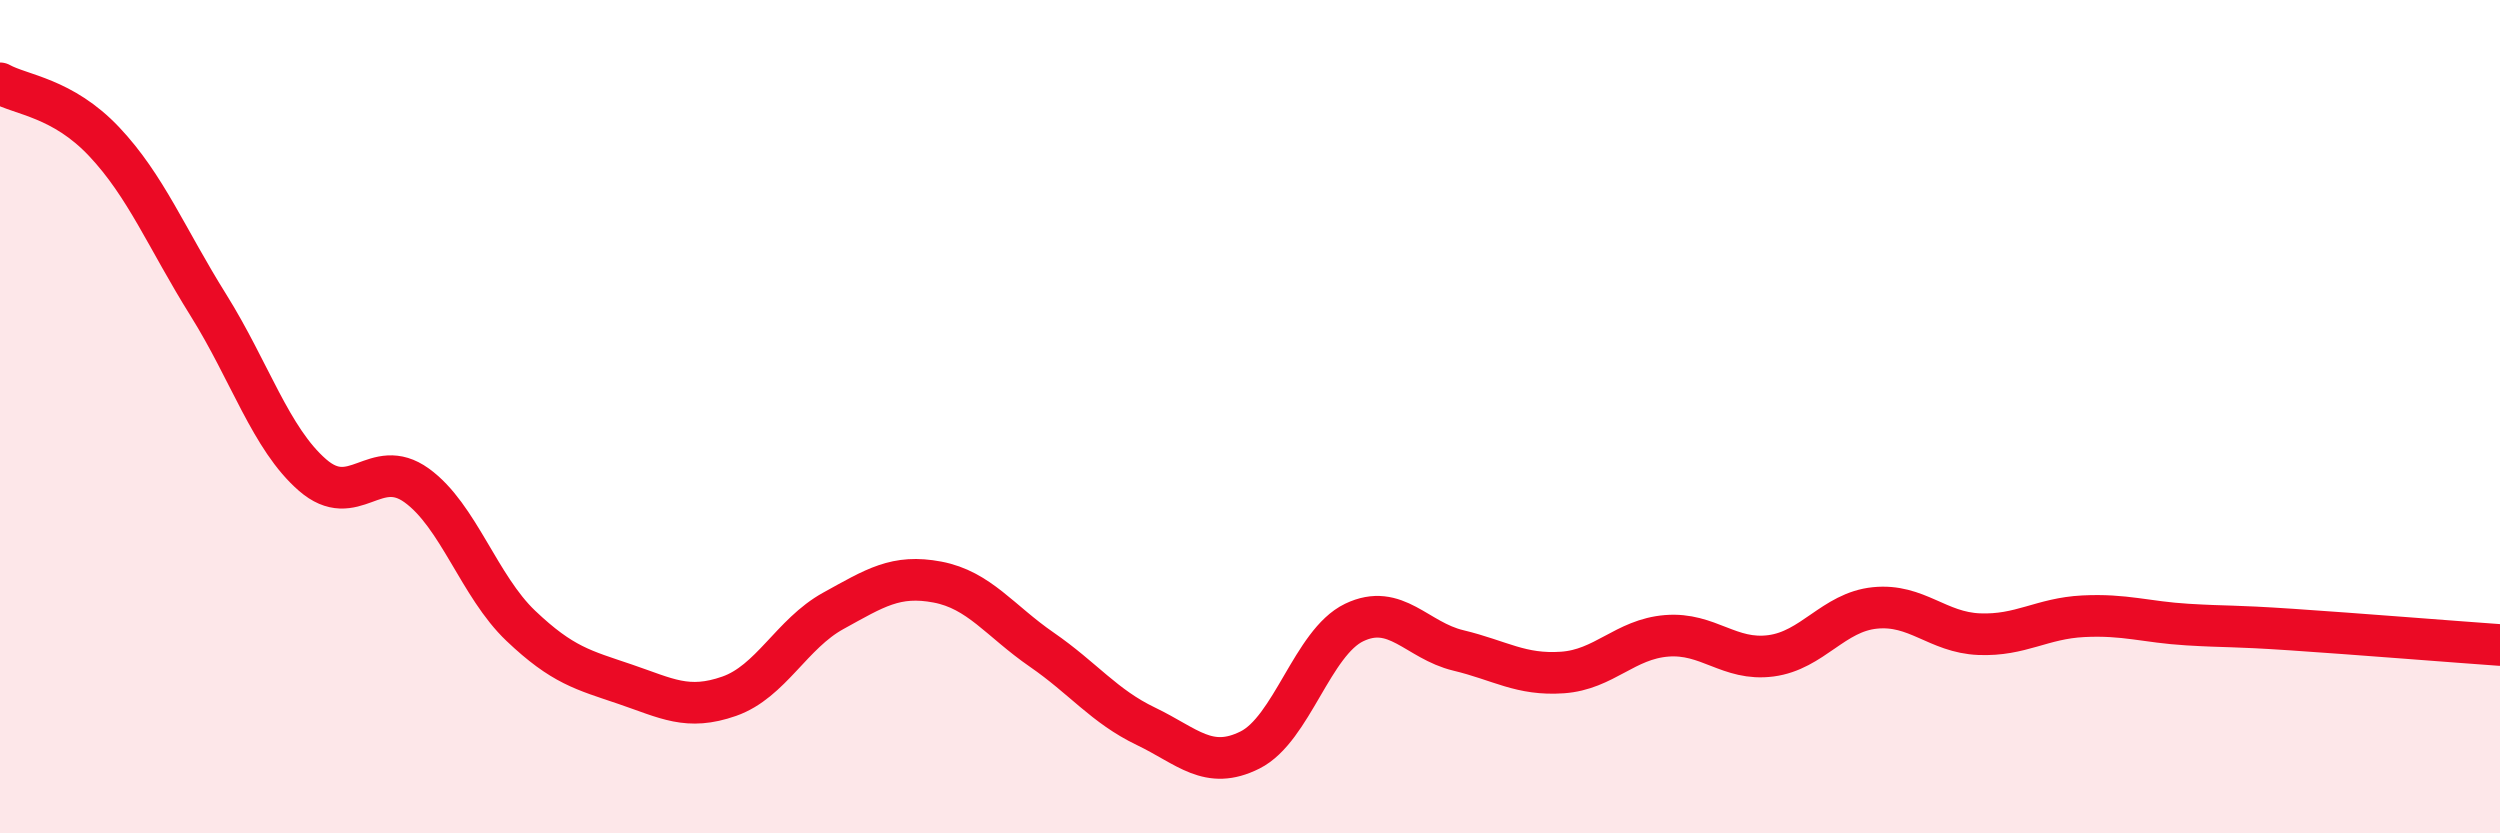 
    <svg width="60" height="20" viewBox="0 0 60 20" xmlns="http://www.w3.org/2000/svg">
      <path
        d="M 0,2 C 0.5,2.28 1.5,2.34 2.5,3.4 C 3.5,4.46 4,5.72 5,7.32 C 6,8.92 6.5,10.53 7.5,11.4 C 8.5,12.27 9,10.93 10,11.65 C 11,12.37 11.5,14.07 12.5,15.02 C 13.5,15.97 14,16.08 15,16.42 C 16,16.76 16.5,17.06 17.5,16.71 C 18.5,16.36 19,15.21 20,14.66 C 21,14.11 21.5,13.78 22.5,13.97 C 23.5,14.16 24,14.9 25,15.59 C 26,16.28 26.5,16.95 27.5,17.43 C 28.5,17.91 29,18.5 30,18 C 31,17.5 31.5,15.42 32.5,14.94 C 33.5,14.46 34,15.37 35,15.61 C 36,15.85 36.5,16.21 37.5,16.14 C 38.5,16.07 39,15.34 40,15.26 C 41,15.18 41.5,15.87 42.5,15.74 C 43.5,15.61 44,14.69 45,14.59 C 46,14.49 46.5,15.18 47.5,15.22 C 48.5,15.26 49,14.84 50,14.79 C 51,14.74 51.5,14.93 52.5,14.99 C 53.5,15.05 53.5,15.01 55,15.11 C 56.5,15.21 59,15.41 60,15.48L60 20L0 20Z"
        fill="#EB0A25"
        opacity="0.1"
        stroke-linecap="round"
        stroke-linejoin="round"
      />
      <path
        d="M 0,2 C 0.5,2.28 1.5,2.34 2.5,3.4 C 3.5,4.46 4,5.72 5,7.32 C 6,8.92 6.5,10.53 7.5,11.4 C 8.5,12.27 9,10.93 10,11.65 C 11,12.37 11.5,14.07 12.5,15.02 C 13.5,15.97 14,16.08 15,16.42 C 16,16.76 16.5,17.06 17.5,16.71 C 18.5,16.36 19,15.21 20,14.66 C 21,14.11 21.5,13.78 22.5,13.97 C 23.5,14.16 24,14.9 25,15.59 C 26,16.28 26.5,16.95 27.5,17.43 C 28.5,17.91 29,18.5 30,18 C 31,17.5 31.5,15.42 32.5,14.94 C 33.5,14.46 34,15.37 35,15.61 C 36,15.85 36.5,16.21 37.5,16.14 C 38.5,16.07 39,15.34 40,15.26 C 41,15.18 41.5,15.87 42.5,15.74 C 43.5,15.61 44,14.69 45,14.59 C 46,14.49 46.5,15.18 47.5,15.22 C 48.5,15.26 49,14.84 50,14.79 C 51,14.74 51.5,14.93 52.5,14.99 C 53.5,15.05 53.5,15.01 55,15.11 C 56.5,15.21 59,15.41 60,15.48"
        stroke="#EB0A25"
        stroke-width="1"
        fill="none"
        stroke-linecap="round"
        stroke-linejoin="round"
      />
    </svg>
  